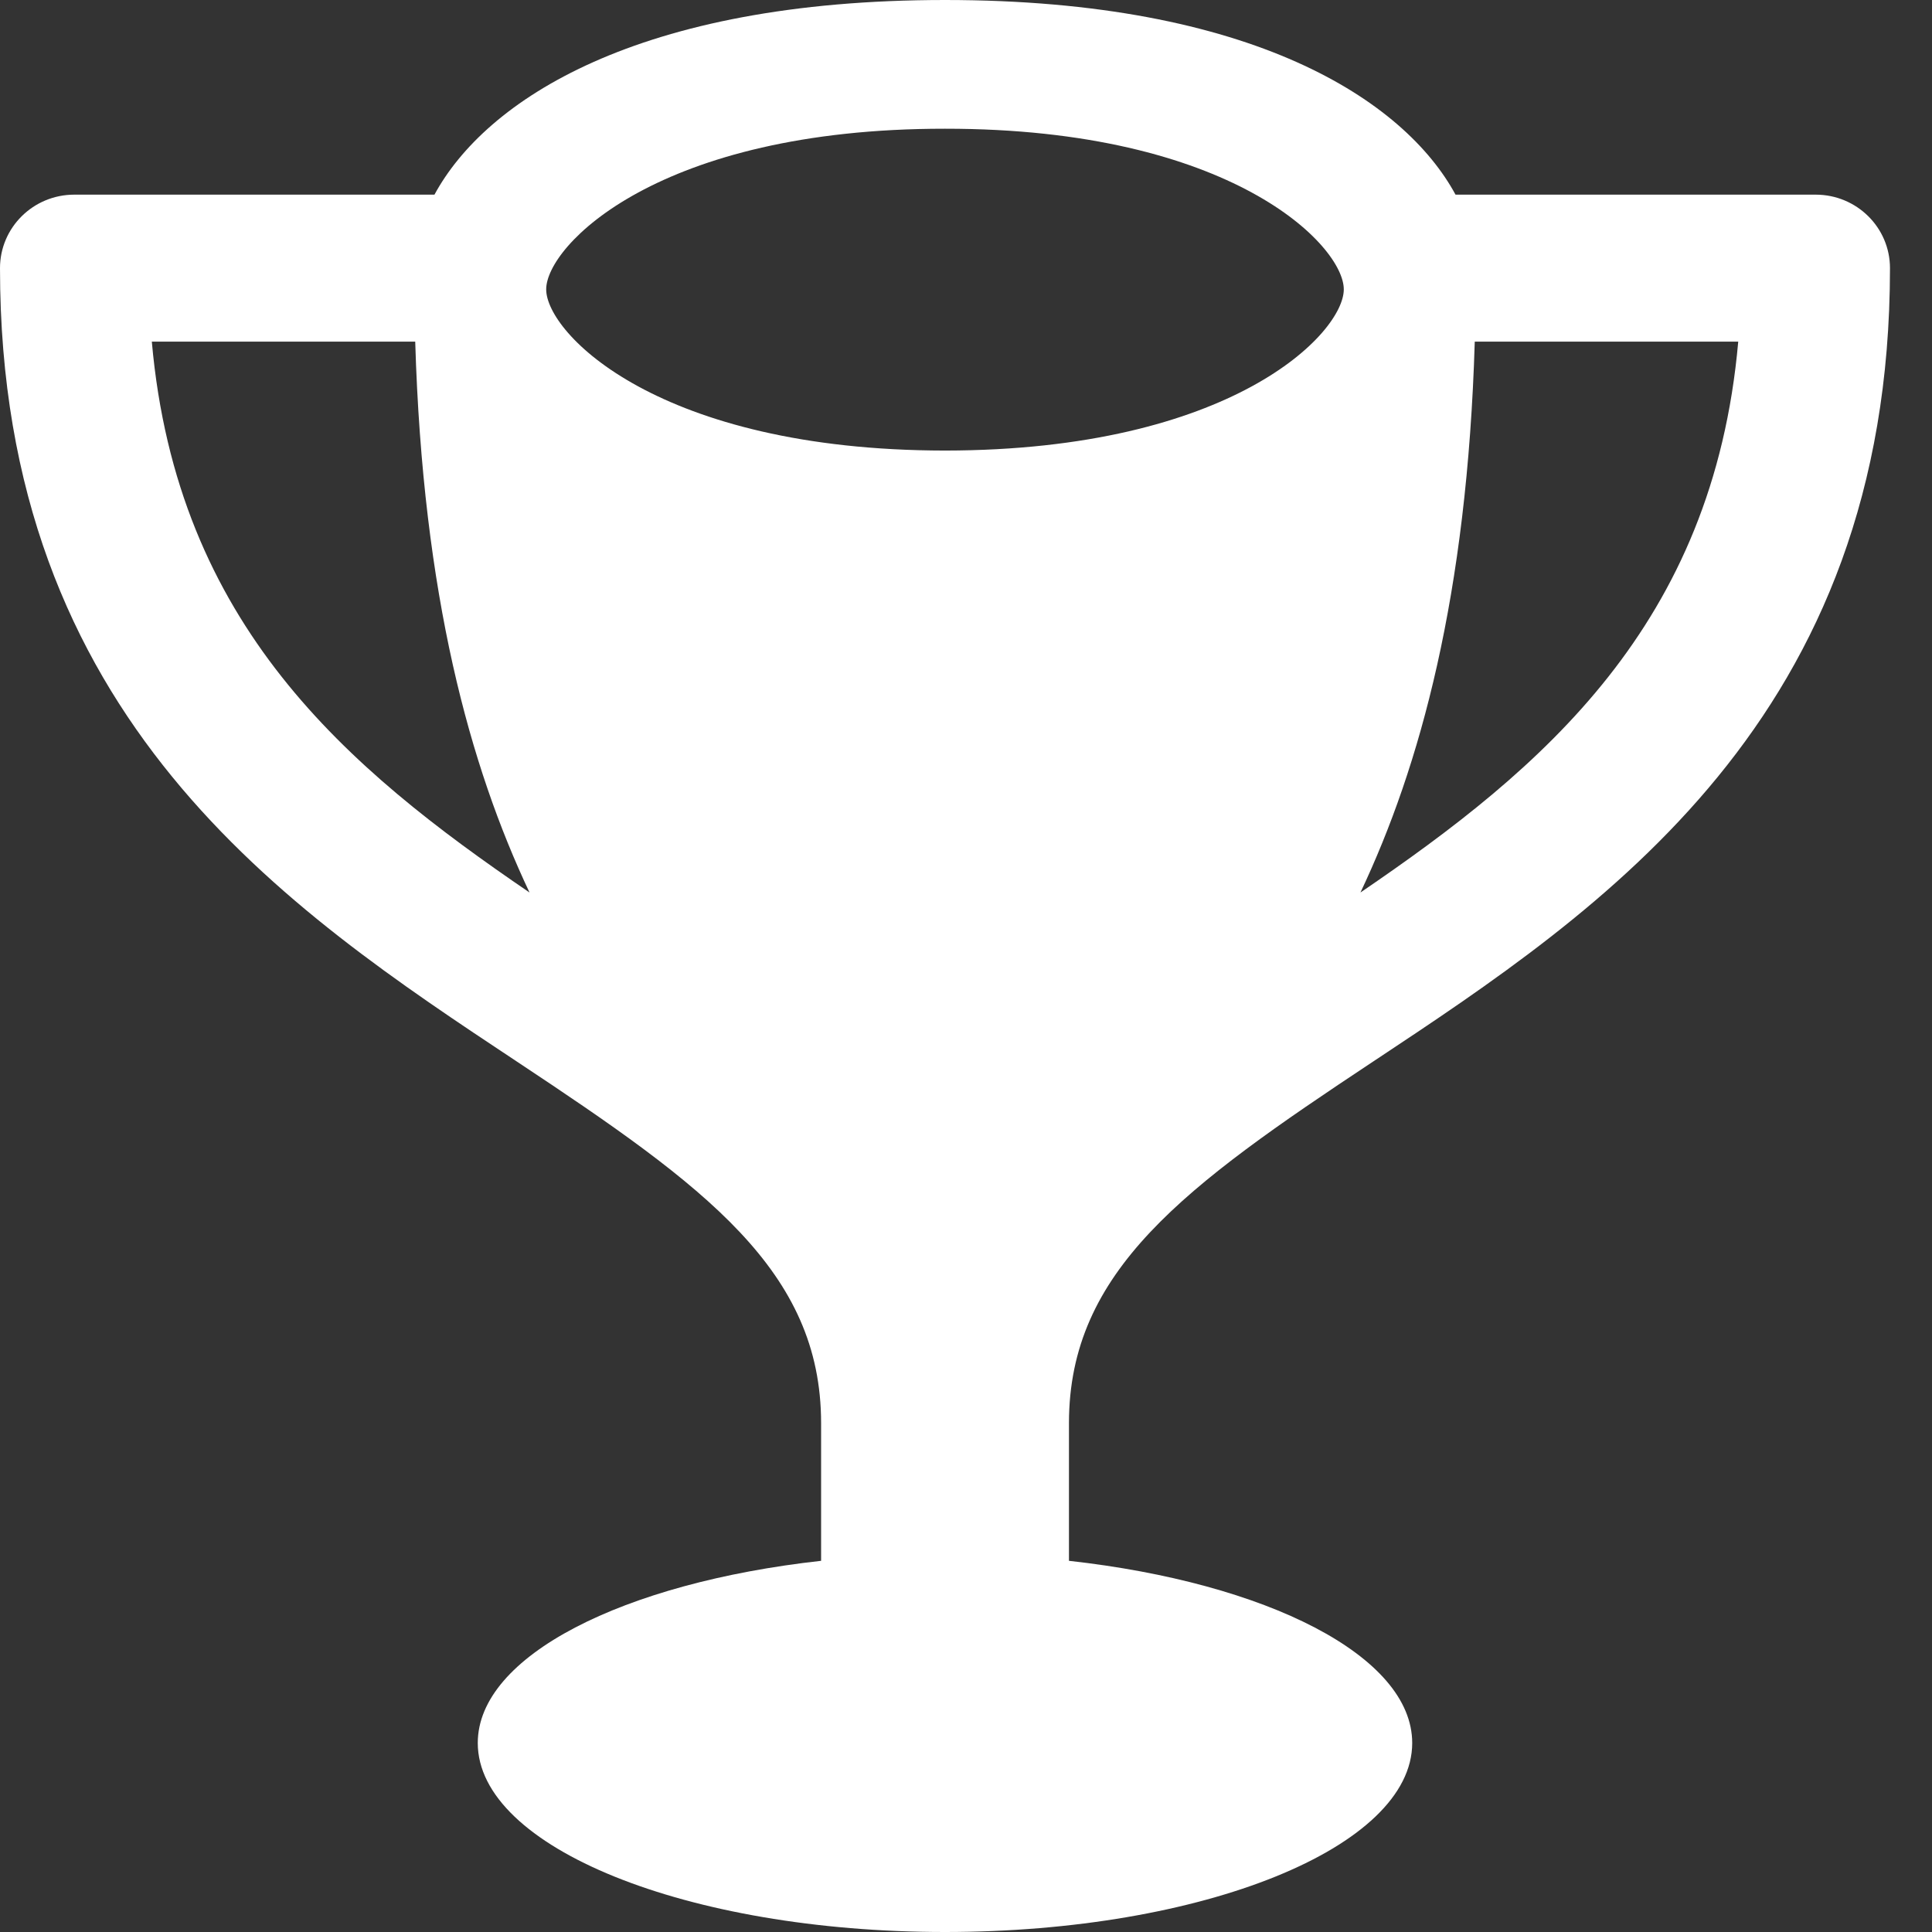 <?xml version="1.0" encoding="UTF-8"?>
<svg width="24px" height="24px" viewBox="0 0 24 24" version="1.1" xmlns="http://www.w3.org/2000/svg" xmlns:xlink="http://www.w3.org/1999/xlink">
    <rect x="0" y="0" width="24" height="24" fill="#333333" stroke="none"/>
    <!-- Generator: sketchtool 54.1 (76490) - https://sketchapp.com -->
    <title>0659A197-483C-49CB-8DA5-2C350446C161</title>
    <desc>Created with sketchtool.</desc>
    <g id="Desktop" stroke="none" stroke-width="1" fill="none" fill-rule="evenodd">
        <g id="Forside" transform="translate(-1341, -397)" fill="#FFFFFF">
            <g id="HEADER" transform="translate(55, 390)">
                <g id="Topliste" transform="translate(1020, 0)">
                    <g id="Header">
                        <path d="M267.886,11.244 L271.158,11.244 C271.252,14.399 271.838,16.521 272.578,18.087 C270.313,16.544 268.197,14.765 267.886,11.244 L267.886,11.244 Z M277.739,8.599 C281.303,8.597 282.695,10.054 282.693,10.595 C282.693,11.138 281.303,12.594 277.739,12.597 C274.175,12.594 272.785,11.138 272.785,10.595 C272.783,10.054 274.176,8.597 277.739,8.599 L277.739,8.599 Z M282.9,18.087 C283.641,16.521 284.226,14.399 284.32,11.244 L287.593,11.244 C287.282,14.765 285.165,16.544 282.9,18.087 L282.9,18.087 Z M279.279,24.679 C279.279,22.786 280.713,21.74 283.053,20.19 C285.916,18.293 289.478,15.933 289.478,10.331 C289.478,9.827 289.065,9.418 288.555,9.418 L284.081,9.418 C283.448,8.25 281.564,7 277.739,7 C273.914,7 272.03,8.25 271.397,9.418 L266.923,9.418 C266.413,9.418 266,9.827 266,10.331 C266,15.933 269.563,18.293 272.425,20.19 C274.765,21.74 276.2,22.786 276.2,24.679 L276.2,26.389 C273.742,26.662 271.935,27.571 271.935,28.652 C271.935,29.949 274.534,31 277.739,31 C280.945,31 283.543,29.949 283.543,28.652 C283.543,27.571 281.736,26.662 279.279,26.389 L279.279,24.679 Z" id="Trophy-icon"></path>
                    </g>
                </g>
            </g>
        </g>
    </g>
</svg>